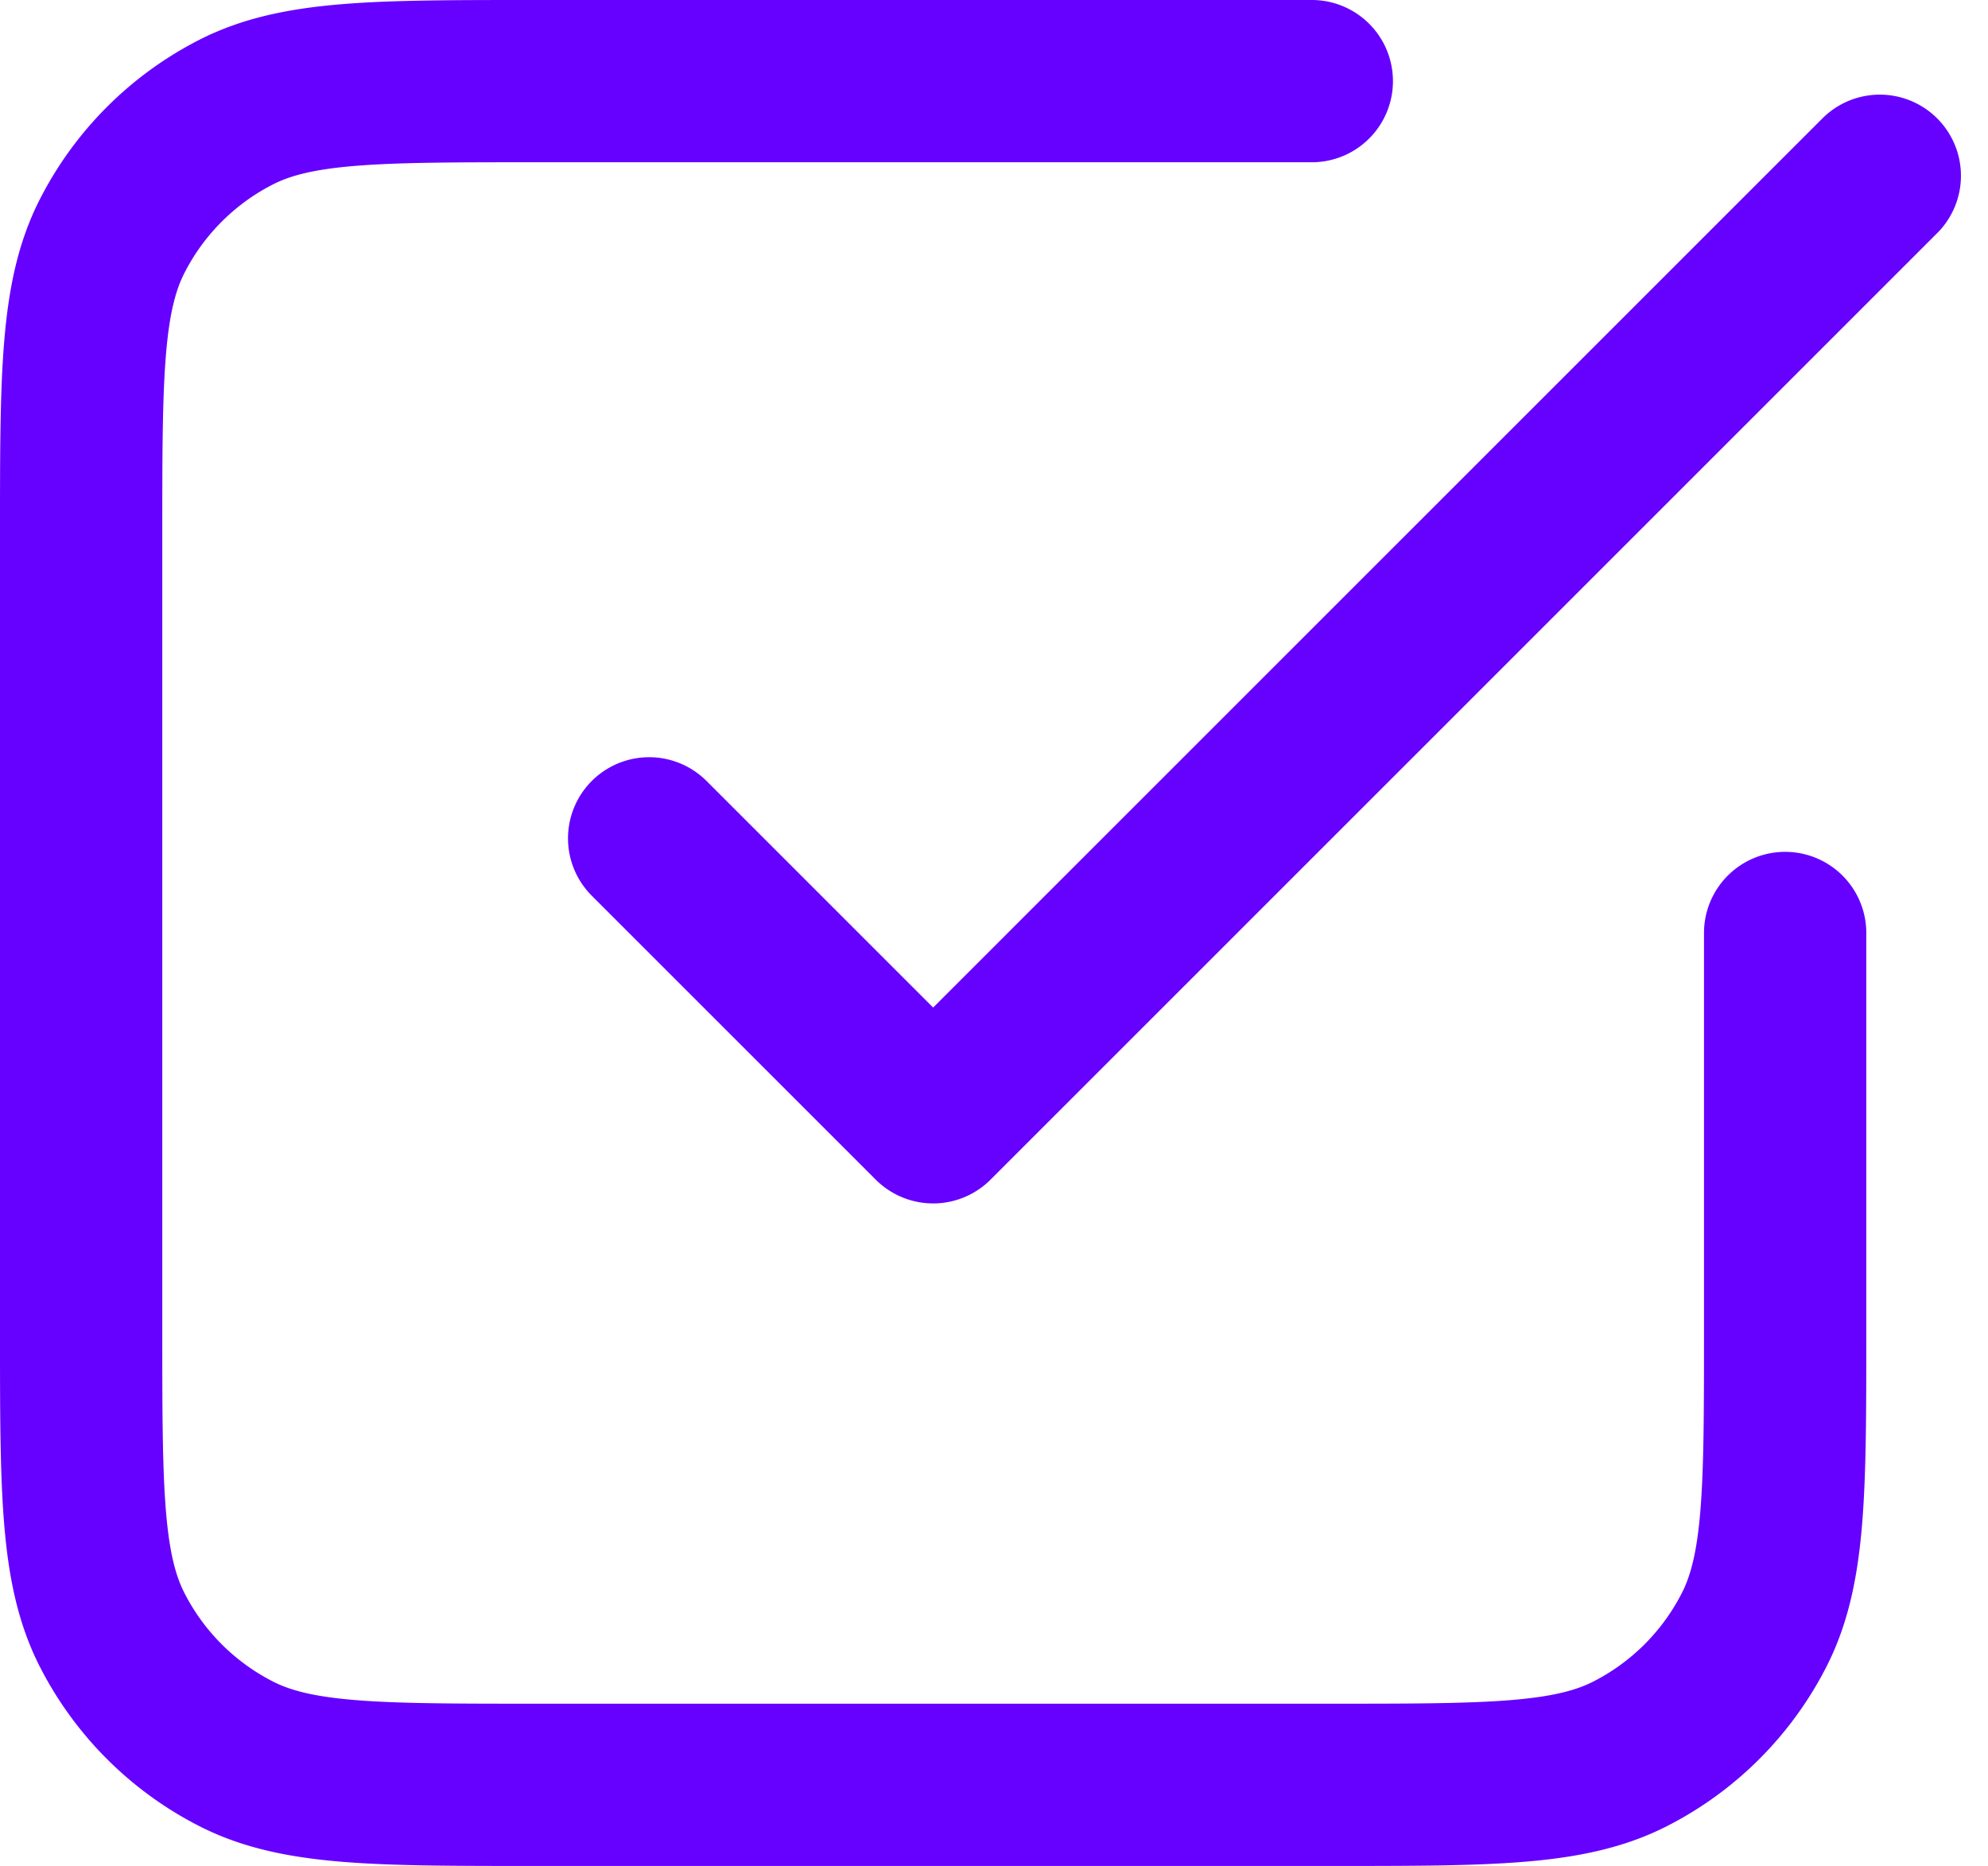<svg xmlns="http://www.w3.org/2000/svg" width="49" height="46" fill="none" viewBox="0 0 49 46"><path stroke="#60f" stroke-linecap="round" stroke-linejoin="round" stroke-width="4" d="m16 20.667 7 7L46.333 4.333M32.333 2H13.2c-3.92 0-5.88 0-7.378.763a7 7 0 0 0-3.059 3.06C2 7.318 2 9.28 2 13.2v19.6c0 3.92 0 5.88.763 7.378a7 7 0 0 0 3.06 3.059C7.318 44 9.28 44 13.2 44h19.6c3.92 0 5.88 0 7.378-.763a7 7 0 0 0 3.059-3.059C44 38.681 44 36.721 44 32.8V23"/></svg>